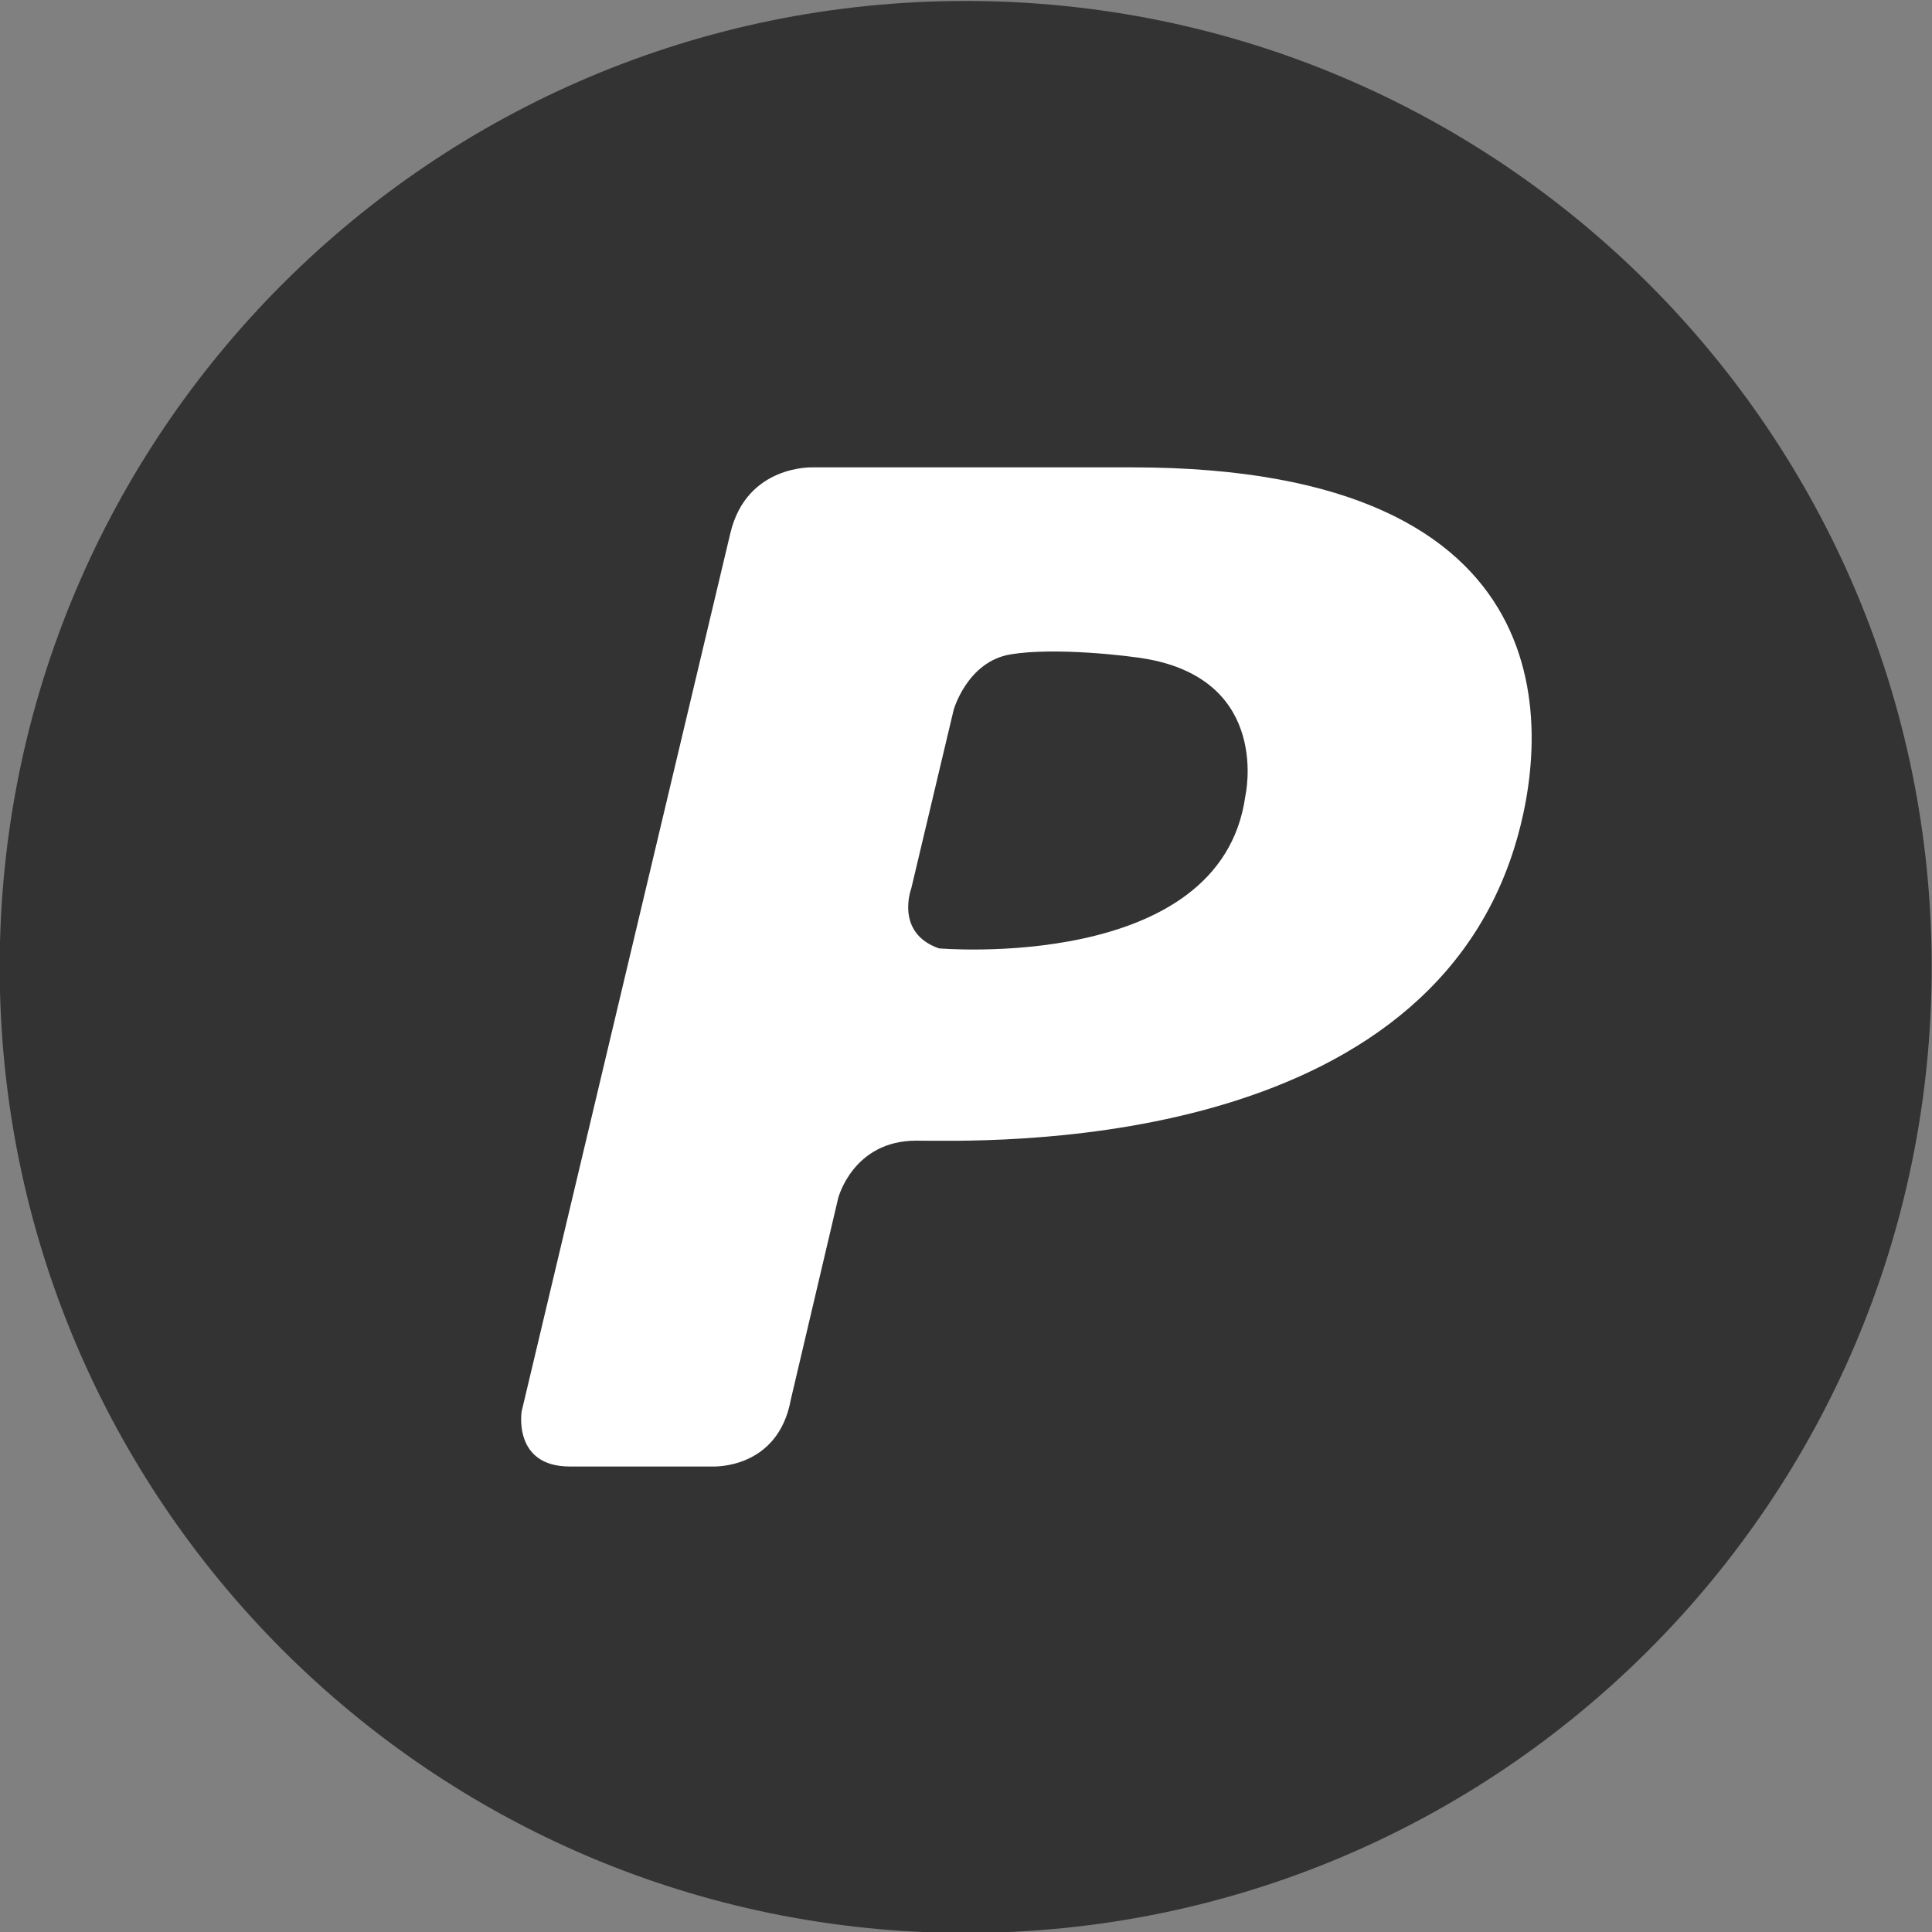 <?xml version="1.0" ?><svg enable-background="new 0 0 32 32" version="1.1" viewBox="0 0 32 32" xml:space="preserve" xmlns="http://www.w3.org/2000/svg" xmlns:xlink="http://www.w3.org/1999/xlink"><rect x="0" y="0" width="32" height="32" fill="#808080" stroke="none"/><g id="Flat_copy"><g><path d="M15.995,0.016c-8.837,0-16,7.163-16,16c0,8.836,7.163,16,16,16s16-7.164,16-16    C31.995,7.179,24.831,0.016,15.995,0.016z" fill="#333333"/></g><path d="M13.099,23.179l0.784-3.334c0,0,0.243-0.952,1.292-0.952c1.047,0,8.298,0.277,9.904-4.842   c0.589-1.871,0.997-6.31-6.324-6.31h-5.287c0,0-1.1-0.05-1.371,1.09L8.64,23.378c0,0-0.148,0.912,0.797,0.912   c0.946,0,2.36,0,2.36,0S12.886,24.349,13.099,23.179z M15.093,14.717l0.702-2.957c0,0,0.224-0.804,0.946-0.922   c0.722-0.12,1.951,0.02,2.268,0.079c2.054,0.376,1.617,2.272,1.617,2.272c-0.407,2.926-5.075,2.519-5.075,2.519   C14.818,15.451,15.093,14.717,15.093,14.717z" fill="#FFFFFF"/></g></svg>